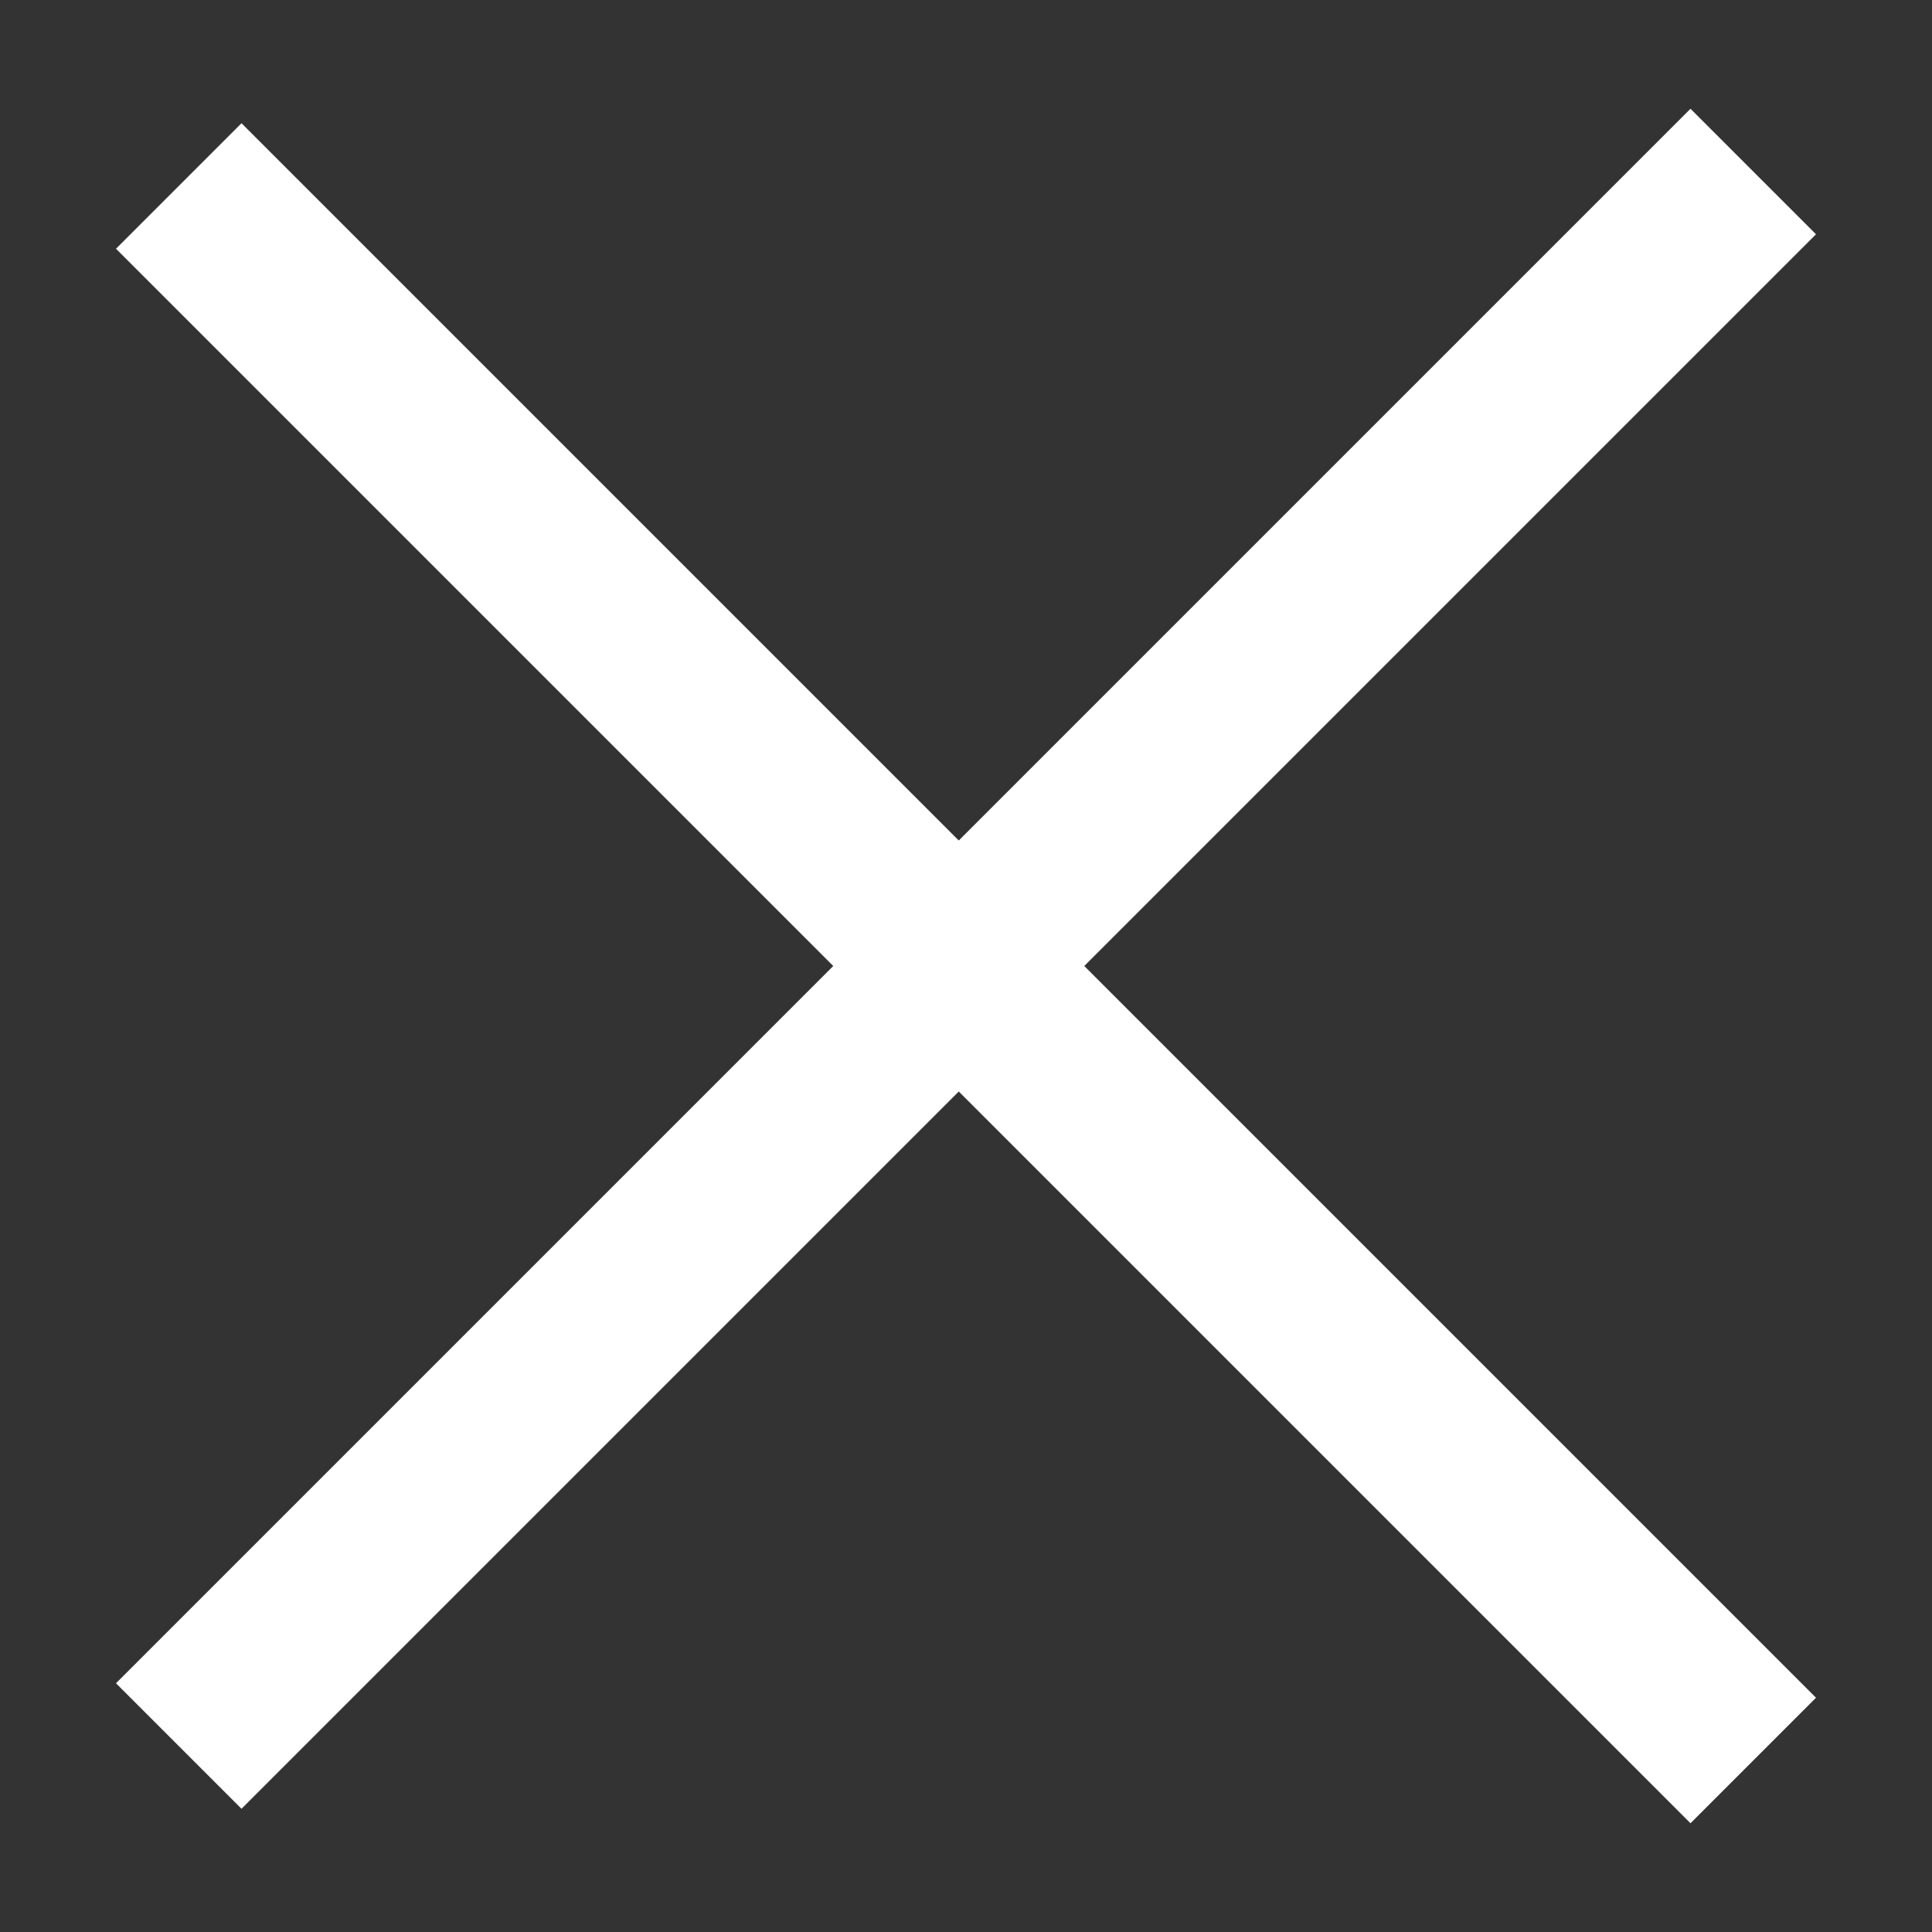<svg width="16" height="16" viewBox="0 0 16 16" fill="none" xmlns="http://www.w3.org/2000/svg">
<rect x="0" y="0" width="16" height="16" fill="#333333" stroke="none"/>
<path d="M14 14.06L2 2.06" stroke="white" stroke-width="1.47" stroke-linecap="square"/>
<path d="M14 1.94L2 13.94" stroke="white" stroke-width="1.47" stroke-linecap="square"/>
</svg>
